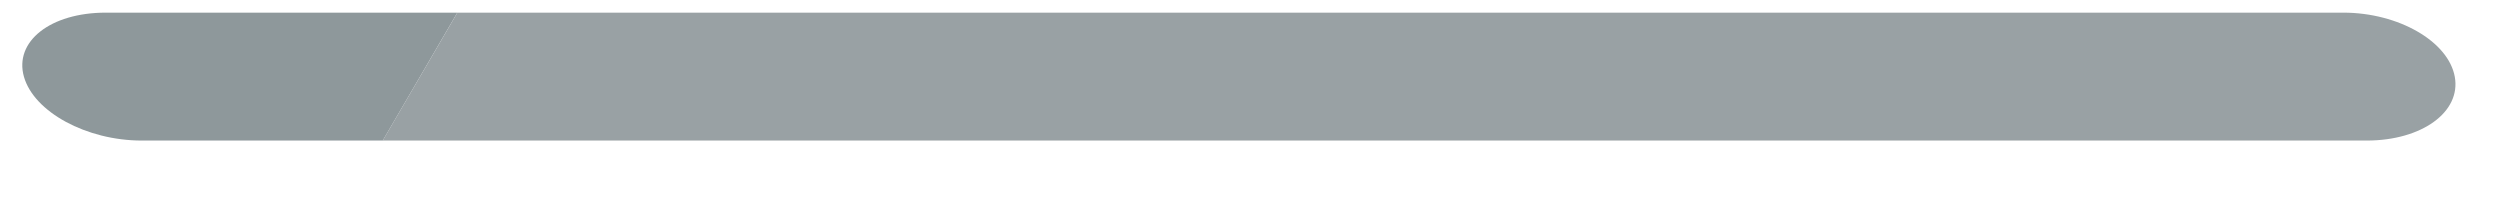 <?xml version="1.0" encoding="UTF-8"?> <svg xmlns="http://www.w3.org/2000/svg" width="36" height="3" viewBox="0 0 36 3" fill="none"> <path d="M5.512 2.024H2.04C1.248 2.024 0.49 1.614 0.345 1.106C0.2 0.597 0.726 0.182 1.523 0.182H6.586L5.512 2.024Z" fill="#8E989B"></path> <path d="M34.081 2.024H5.511L6.586 0.182H33.743C34.539 0.182 35.257 0.597 35.349 1.106C35.441 1.614 34.872 2.024 34.081 2.024Z" fill="#99A1A4"></path> </svg> 